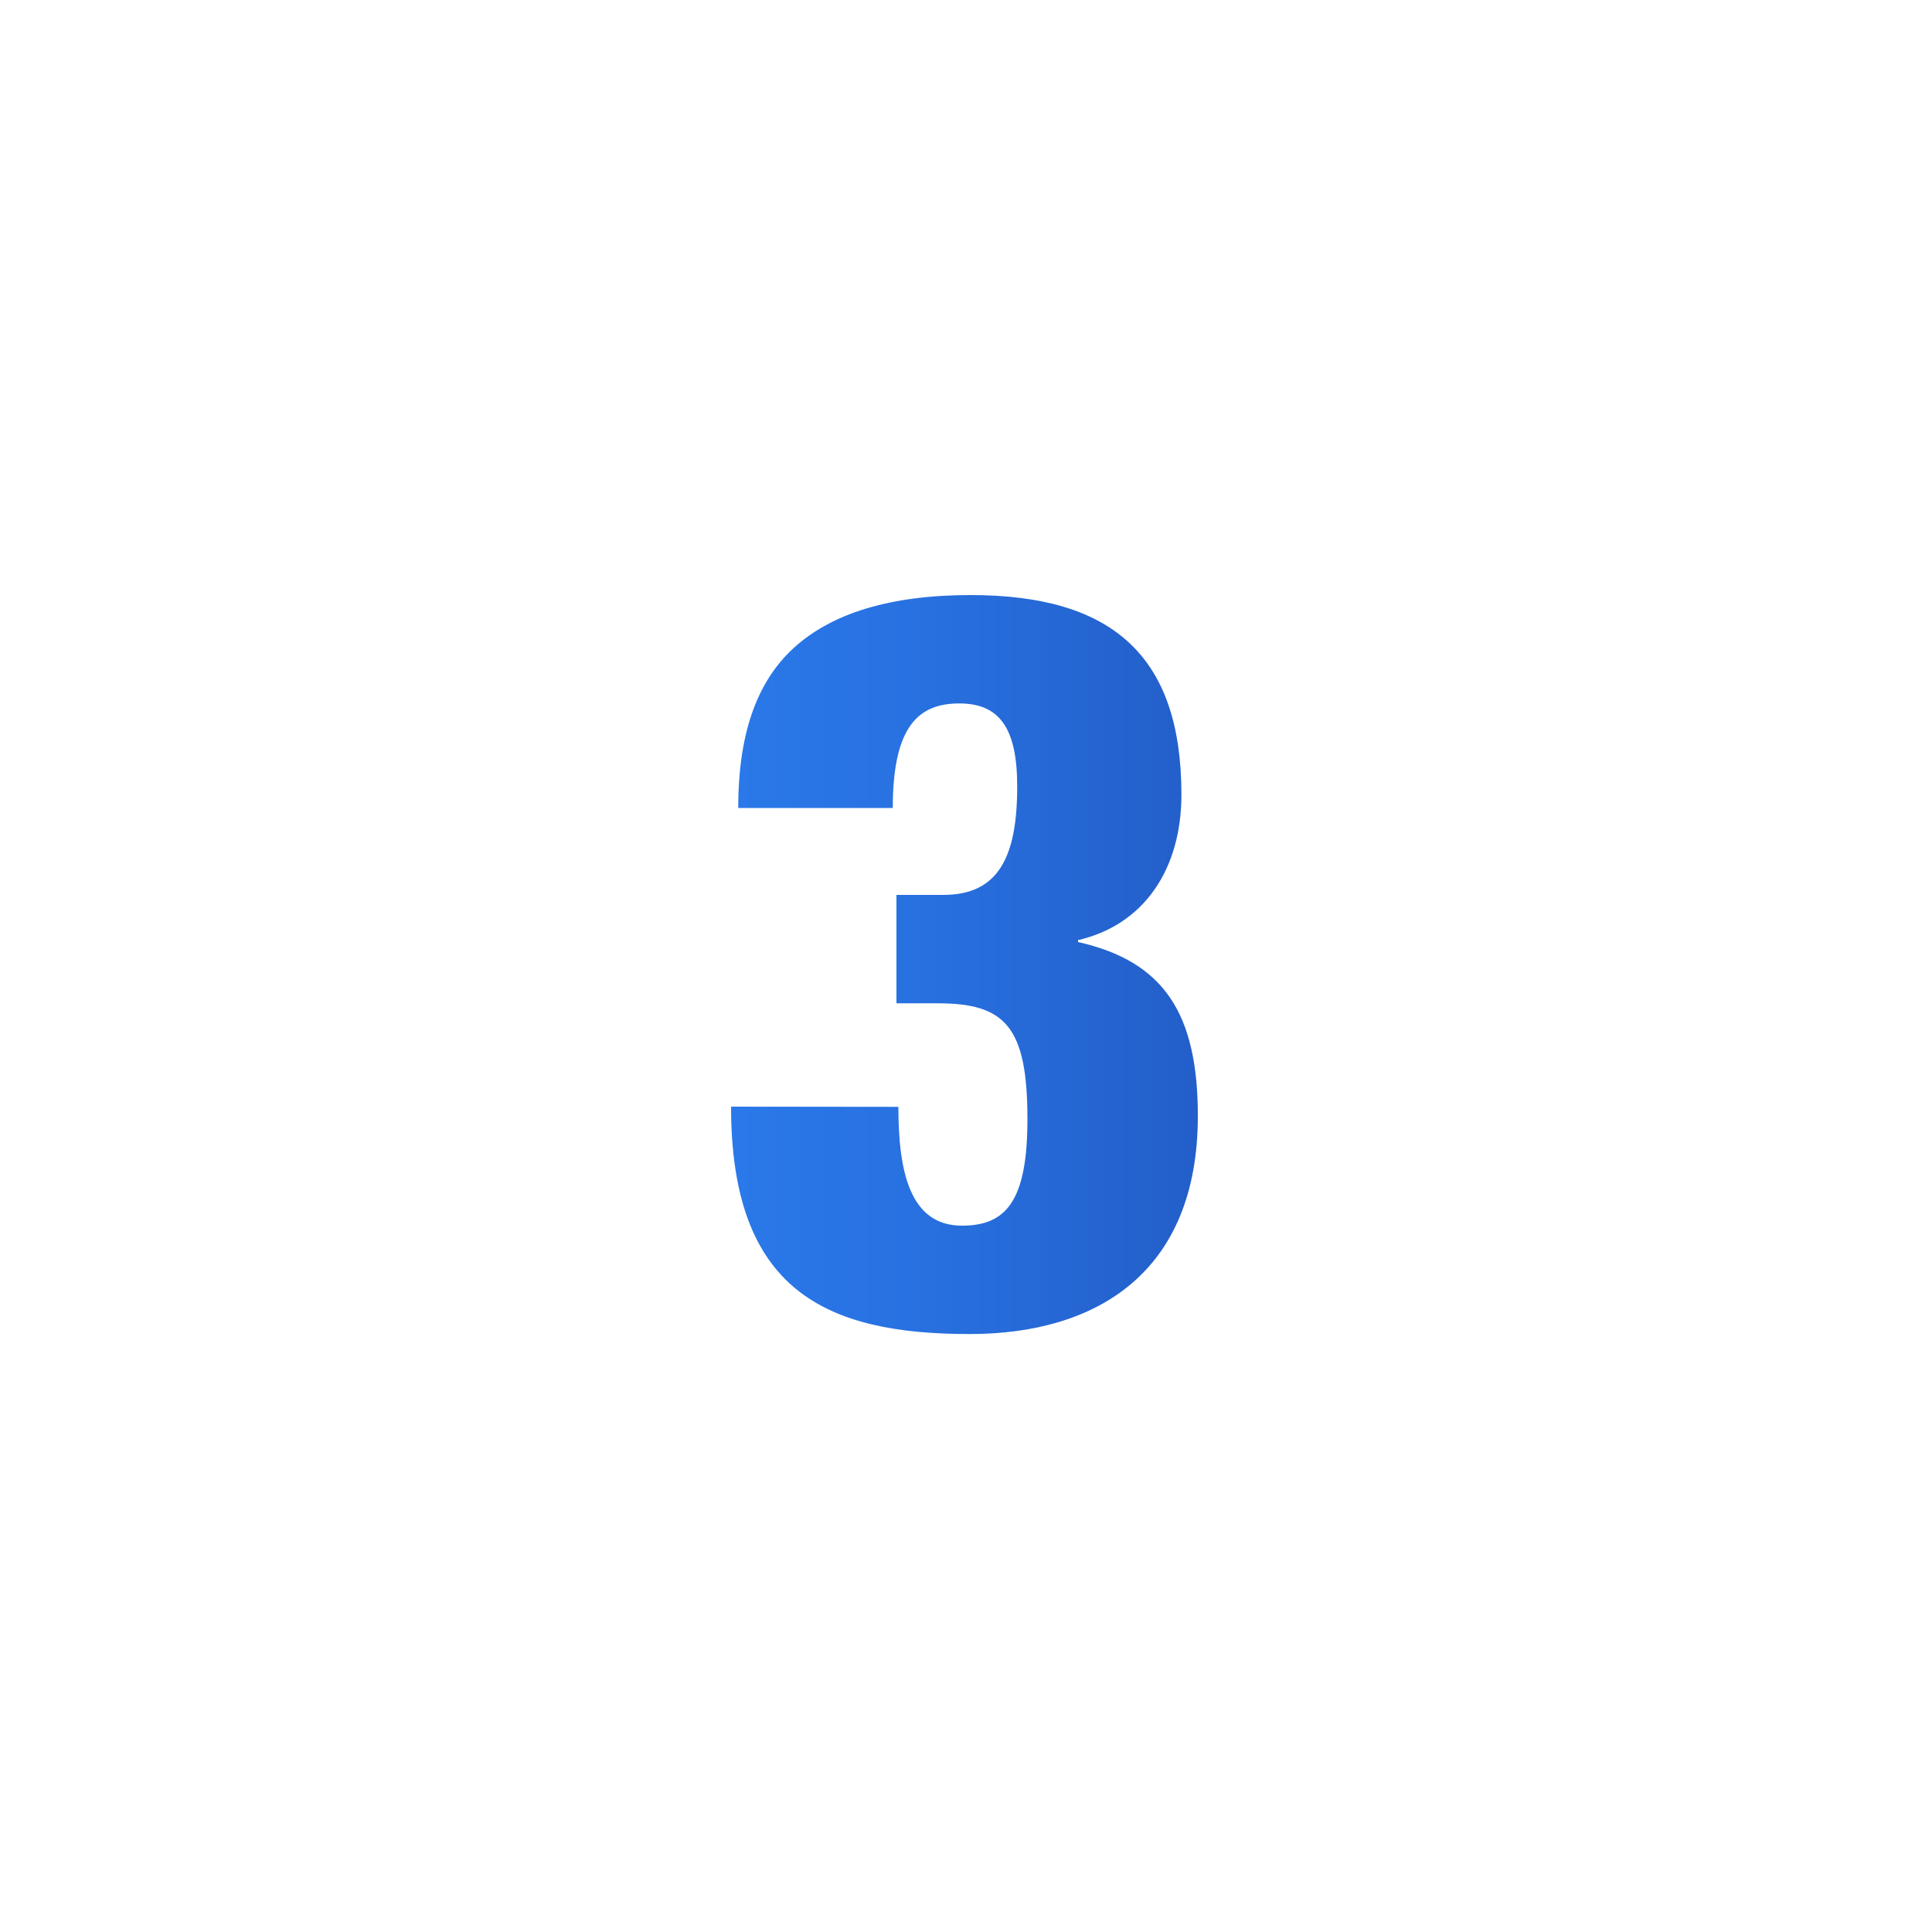 <svg id="Layer_1" data-name="Layer 1" xmlns="http://www.w3.org/2000/svg" xmlns:xlink="http://www.w3.org/1999/xlink" viewBox="0 0 100 100"><defs><style>.cls-1{fill:url(#Blue_Grad);}.cls-2{fill:none;}</style><linearGradient id="Blue_Grad" x1="37.92" y1="49.93" x2="62.08" y2="49.93" gradientUnits="userSpaceOnUse"><stop offset="0.01" stop-color="#2a78e9"/><stop offset="0.38" stop-color="#2871e1"/><stop offset="0.98" stop-color="#235fca"/><stop offset="1" stop-color="#235ec9"/></linearGradient></defs><path class="cls-1" d="M46.5,57.29c0,3.34.59,6.15,3.29,6.15,2.28,0,3.39-1.27,3.39-5.51,0-4.82-1.17-6-4.66-6H46.4V46.32h2.43c2.87,0,3.82-2,3.82-5.61,0-3-.9-4.3-3-4.3s-3.44,1.17-3.44,5.41h-8c0-3.71.9-6.47,2.86-8.27s5-2.75,9.17-2.75c7.31,0,10.91,3.12,10.91,10.33,0,3.82-1.9,6.73-5.35,7.53v.1c4.45,1,6.2,3.71,6.2,9,0,8.11-5.24,11.29-11.81,11.29-7.42,0-12.35-2.23-12.35-11.77Z"/><rect class="cls-2" y="-0.07" width="100" height="100"/></svg>